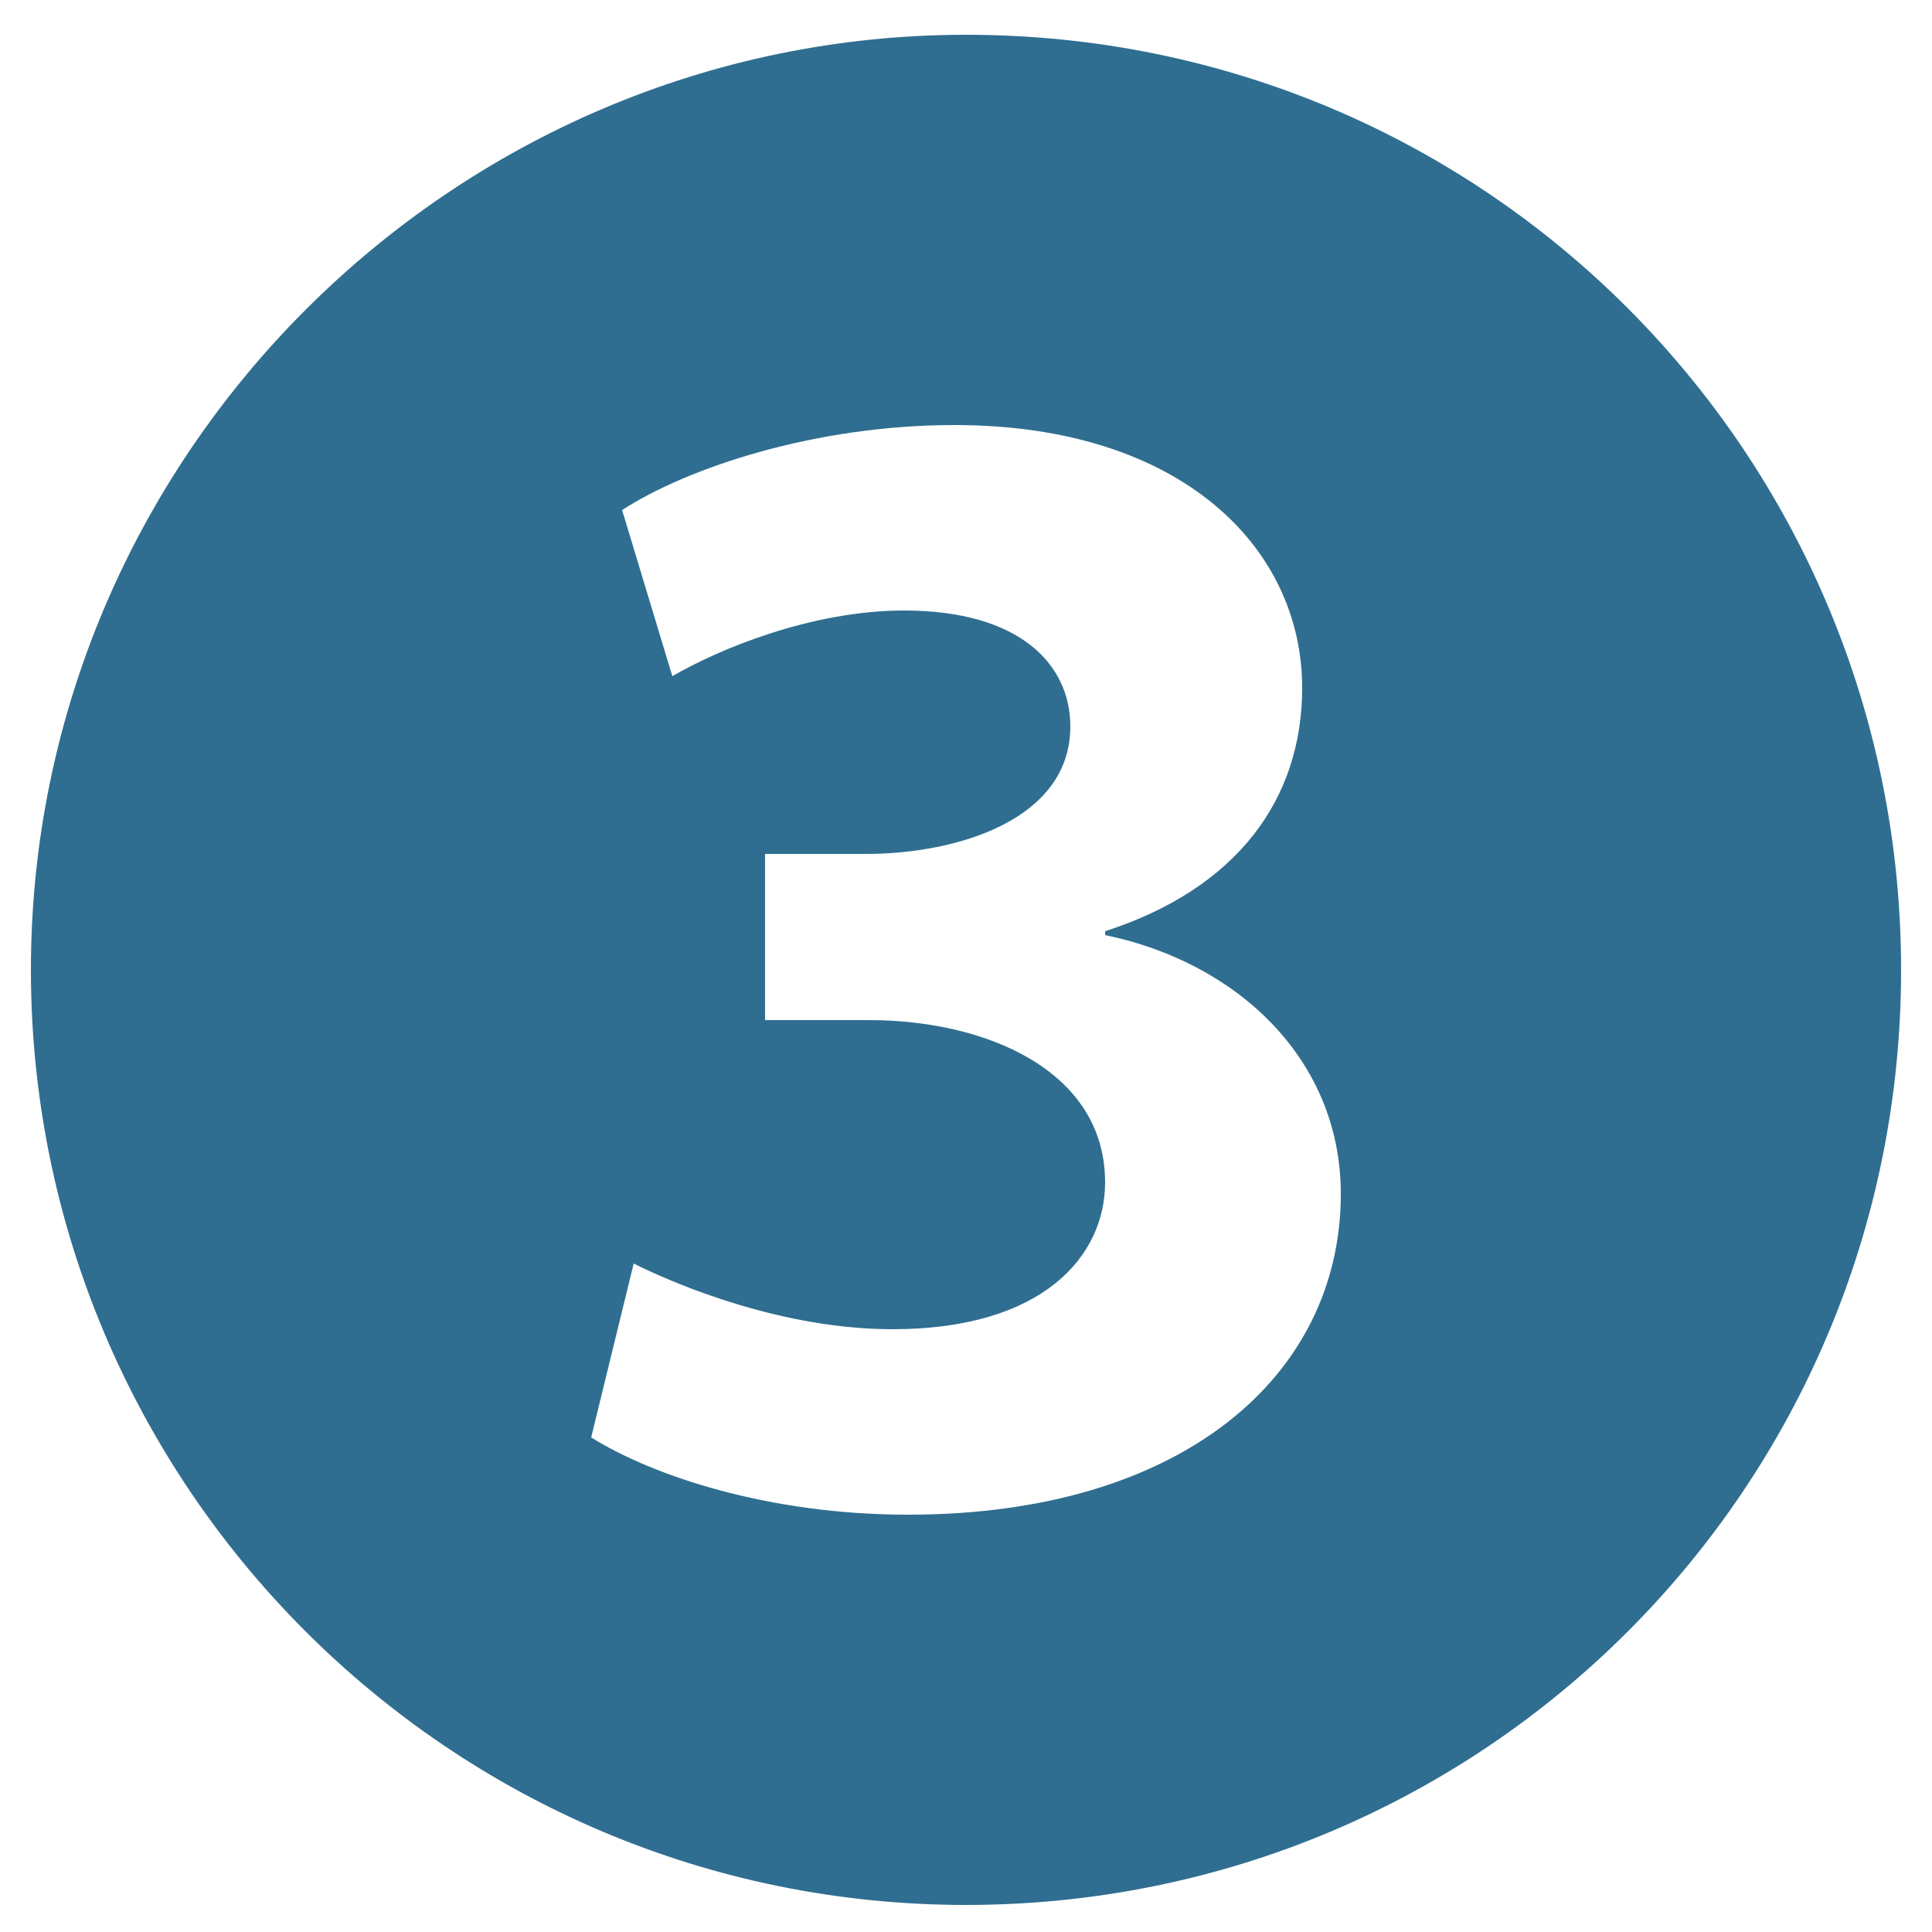 <?xml version="1.0" encoding="utf-8"?>
<!-- Generator: Adobe Illustrator 26.5.0, SVG Export Plug-In . SVG Version: 6.00 Build 0)  -->
<svg version="1.1" id="レイヤー_1" xmlns="http://www.w3.org/2000/svg" xmlns:xlink="http://www.w3.org/1999/xlink" x="0px"
	 y="0px" viewBox="0 0 50 50" style="enable-background:new 0 0 50 50;" xml:space="preserve">
<style type="text/css">
	.st0{fill:#2F6E90;}
</style>
<g>
	<path class="st0" d="M49.2,25.1c0,13.4-10.8,24.2-24.2,24.2S0.8,38.4,0.8,25.1S11.7,0.9,25,0.9C38.5,0.9,49.2,11.8,49.2,25.1z
		 M15.3,37.2c1.6,1,4.6,2,8.2,2c7.1,0,11.2-3.6,11.2-8.3c0-3.5-2.7-6-6.1-6.7v-0.1c3.4-1.1,5.1-3.4,5.1-6.3c0-3.6-3.1-6.8-9-6.8
		c-3.6,0-6.9,1.1-8.6,2.2l1.3,4.3c1.2-0.7,3.6-1.7,6-1.7c3,0,4.3,1.4,4.3,3c0,2.4-2.9,3.3-5.3,3.3h-2.6v4.3h2.7c3,0,6.1,1.3,6.1,4.2
		c0,1.9-1.6,3.8-5.5,3.8c-2.8,0-5.5-1.1-6.7-1.7L15.3,37.2z"/>
</g>
</svg>
